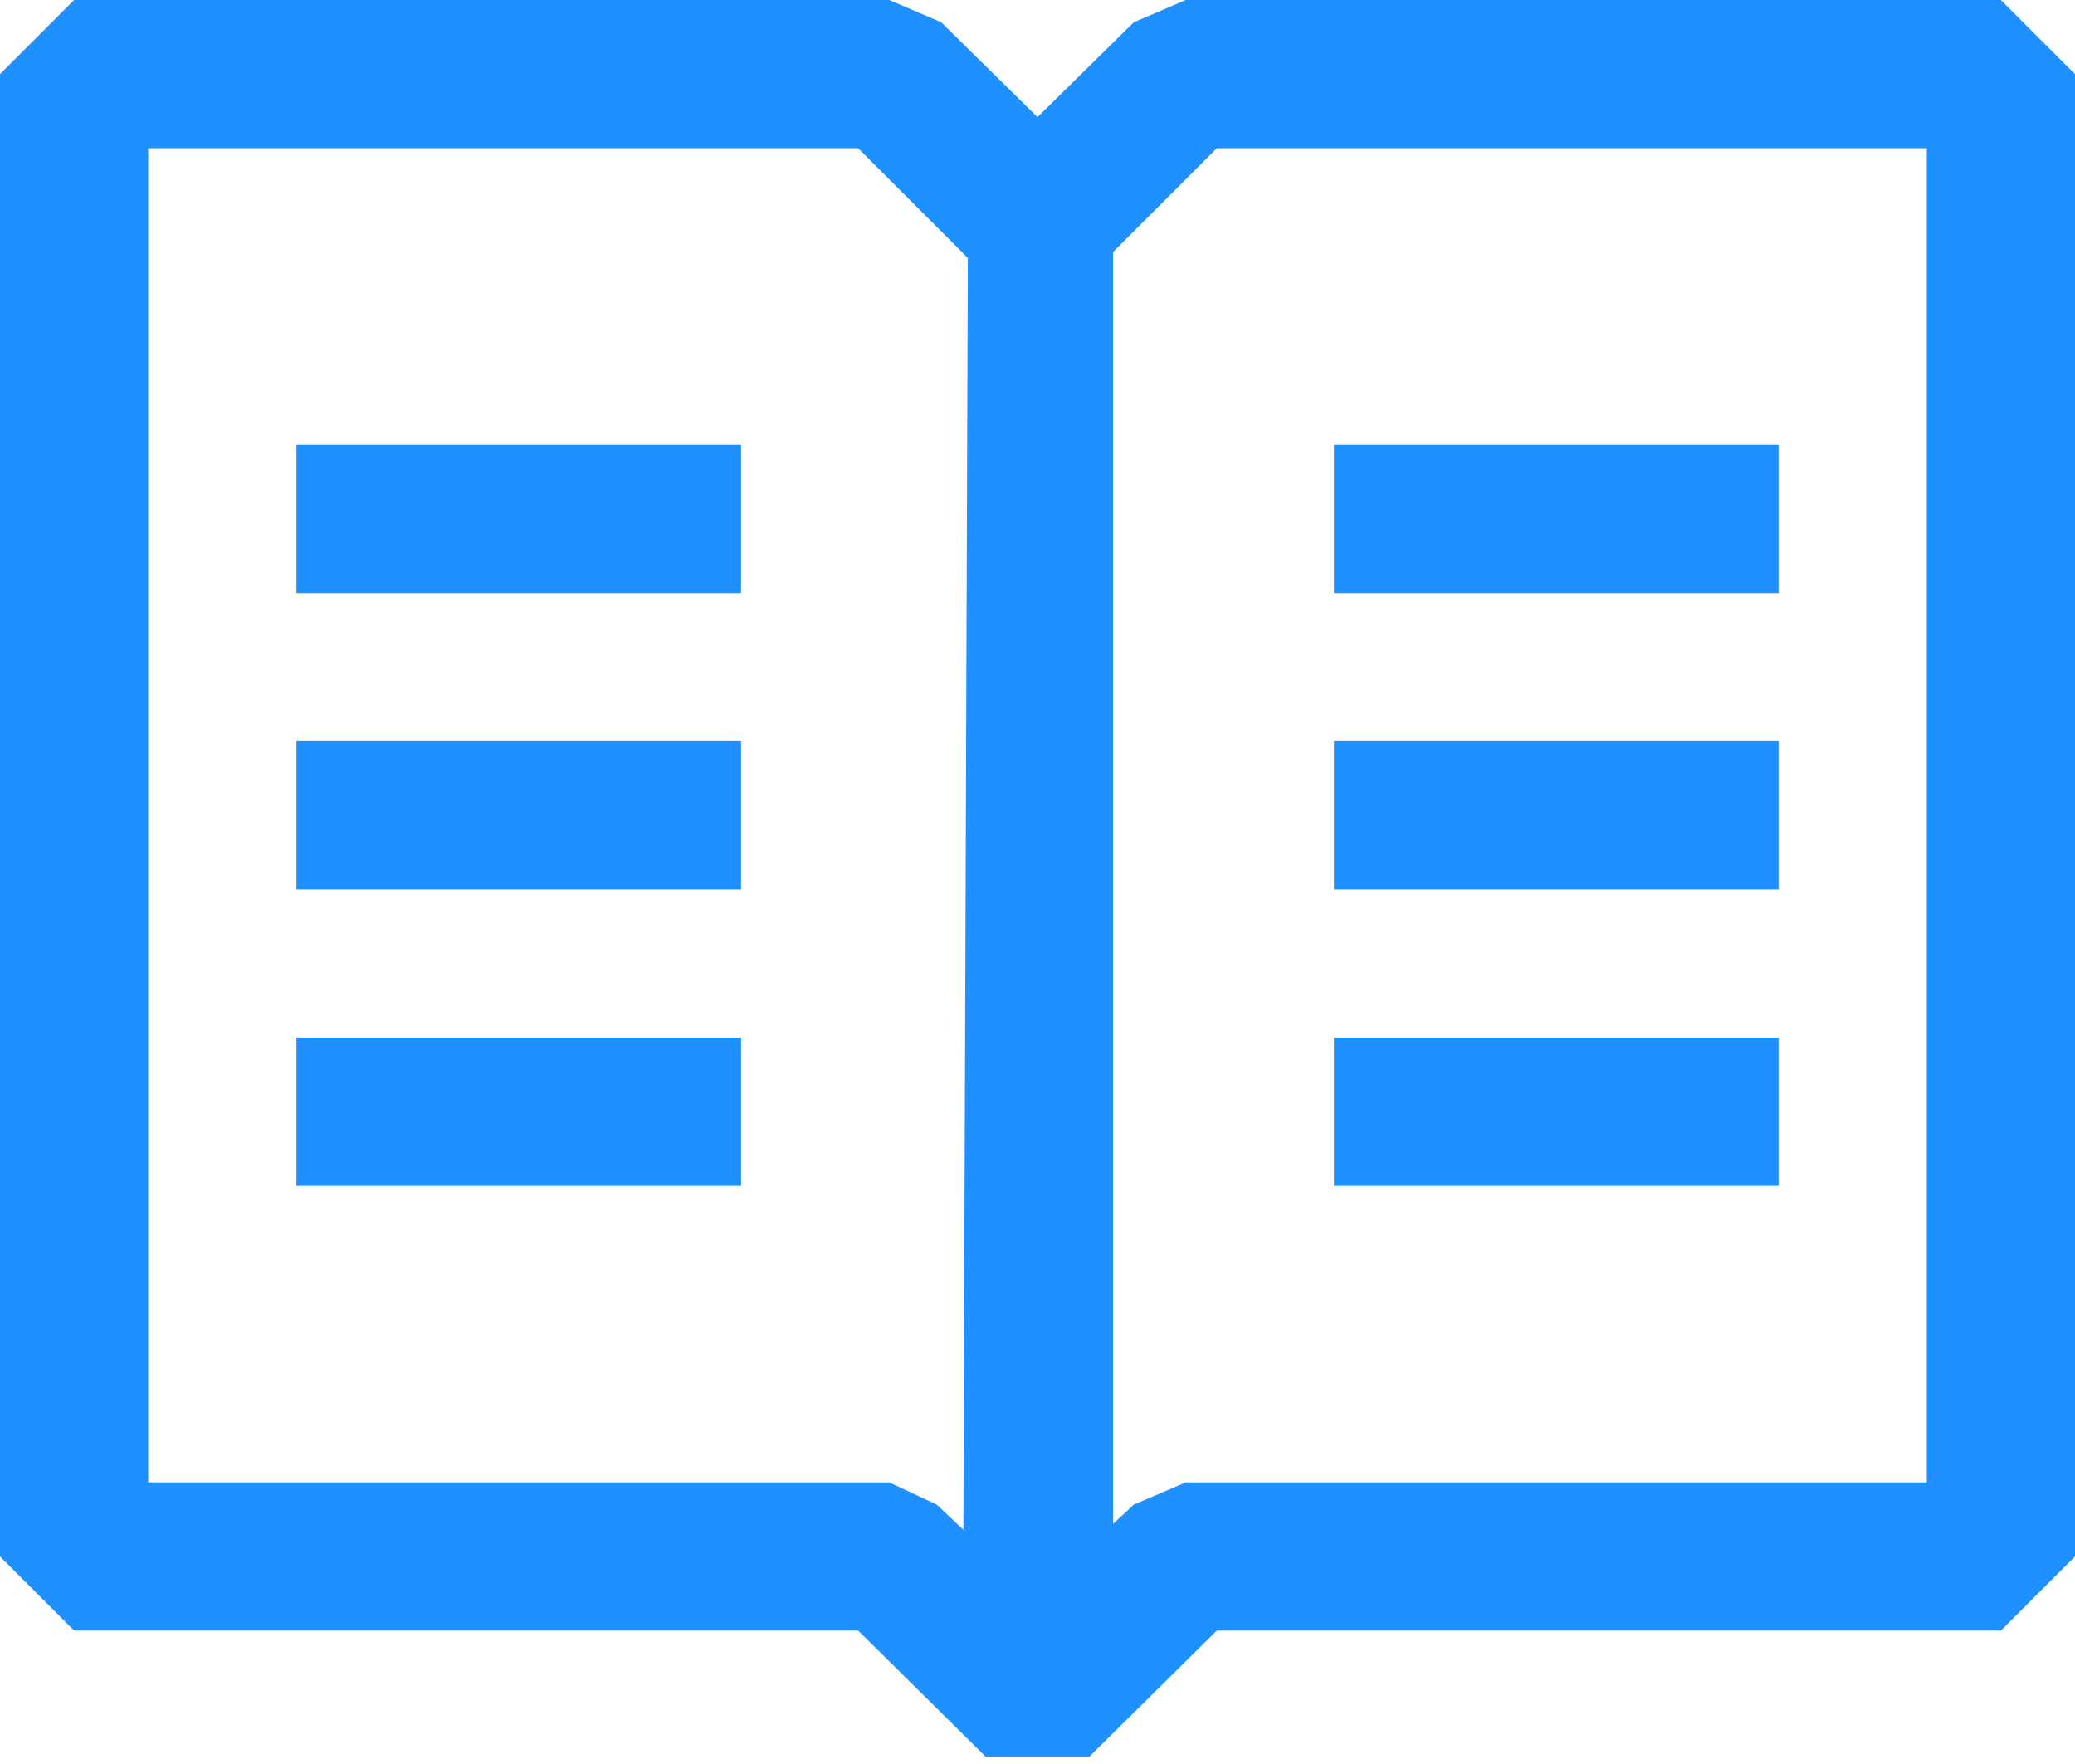 <?xml version="1.0" encoding="UTF-8"?>
<svg xmlns="http://www.w3.org/2000/svg" width="100" height="85" viewBox="0 0 100 85" fill="none">
  <path fill-rule="evenodd" clip-rule="evenodd" d="M96.429 0H57.143L54.643 1.071L50 5.643L45.357 1.071L42.857 0H3.571L0 3.571V75L3.571 78.571H41.357L47.5 84.643H52.5L58.643 78.571H96.429L100 75V3.571L96.429 0ZM46.429 73.714L45.143 72.5L42.857 71.429H7.143V7.143H41.357L46.643 12.429L46.429 73.714ZM92.857 71.429H57.143L54.643 72.5L53.643 73.429V12.143L58.643 7.143H92.857V71.429ZM35.714 21.429H14.286V28.571H35.714V21.429ZM35.714 50H14.286V57.143H35.714V50ZM14.286 35.714H35.714V42.857H14.286V35.714ZM85.714 21.429H64.286V28.571H85.714V21.429ZM64.286 35.714H85.714V42.857H64.286V35.714ZM64.286 50H85.714V57.143H64.286V50Z" fill="#1E90FF"></path>
</svg>
